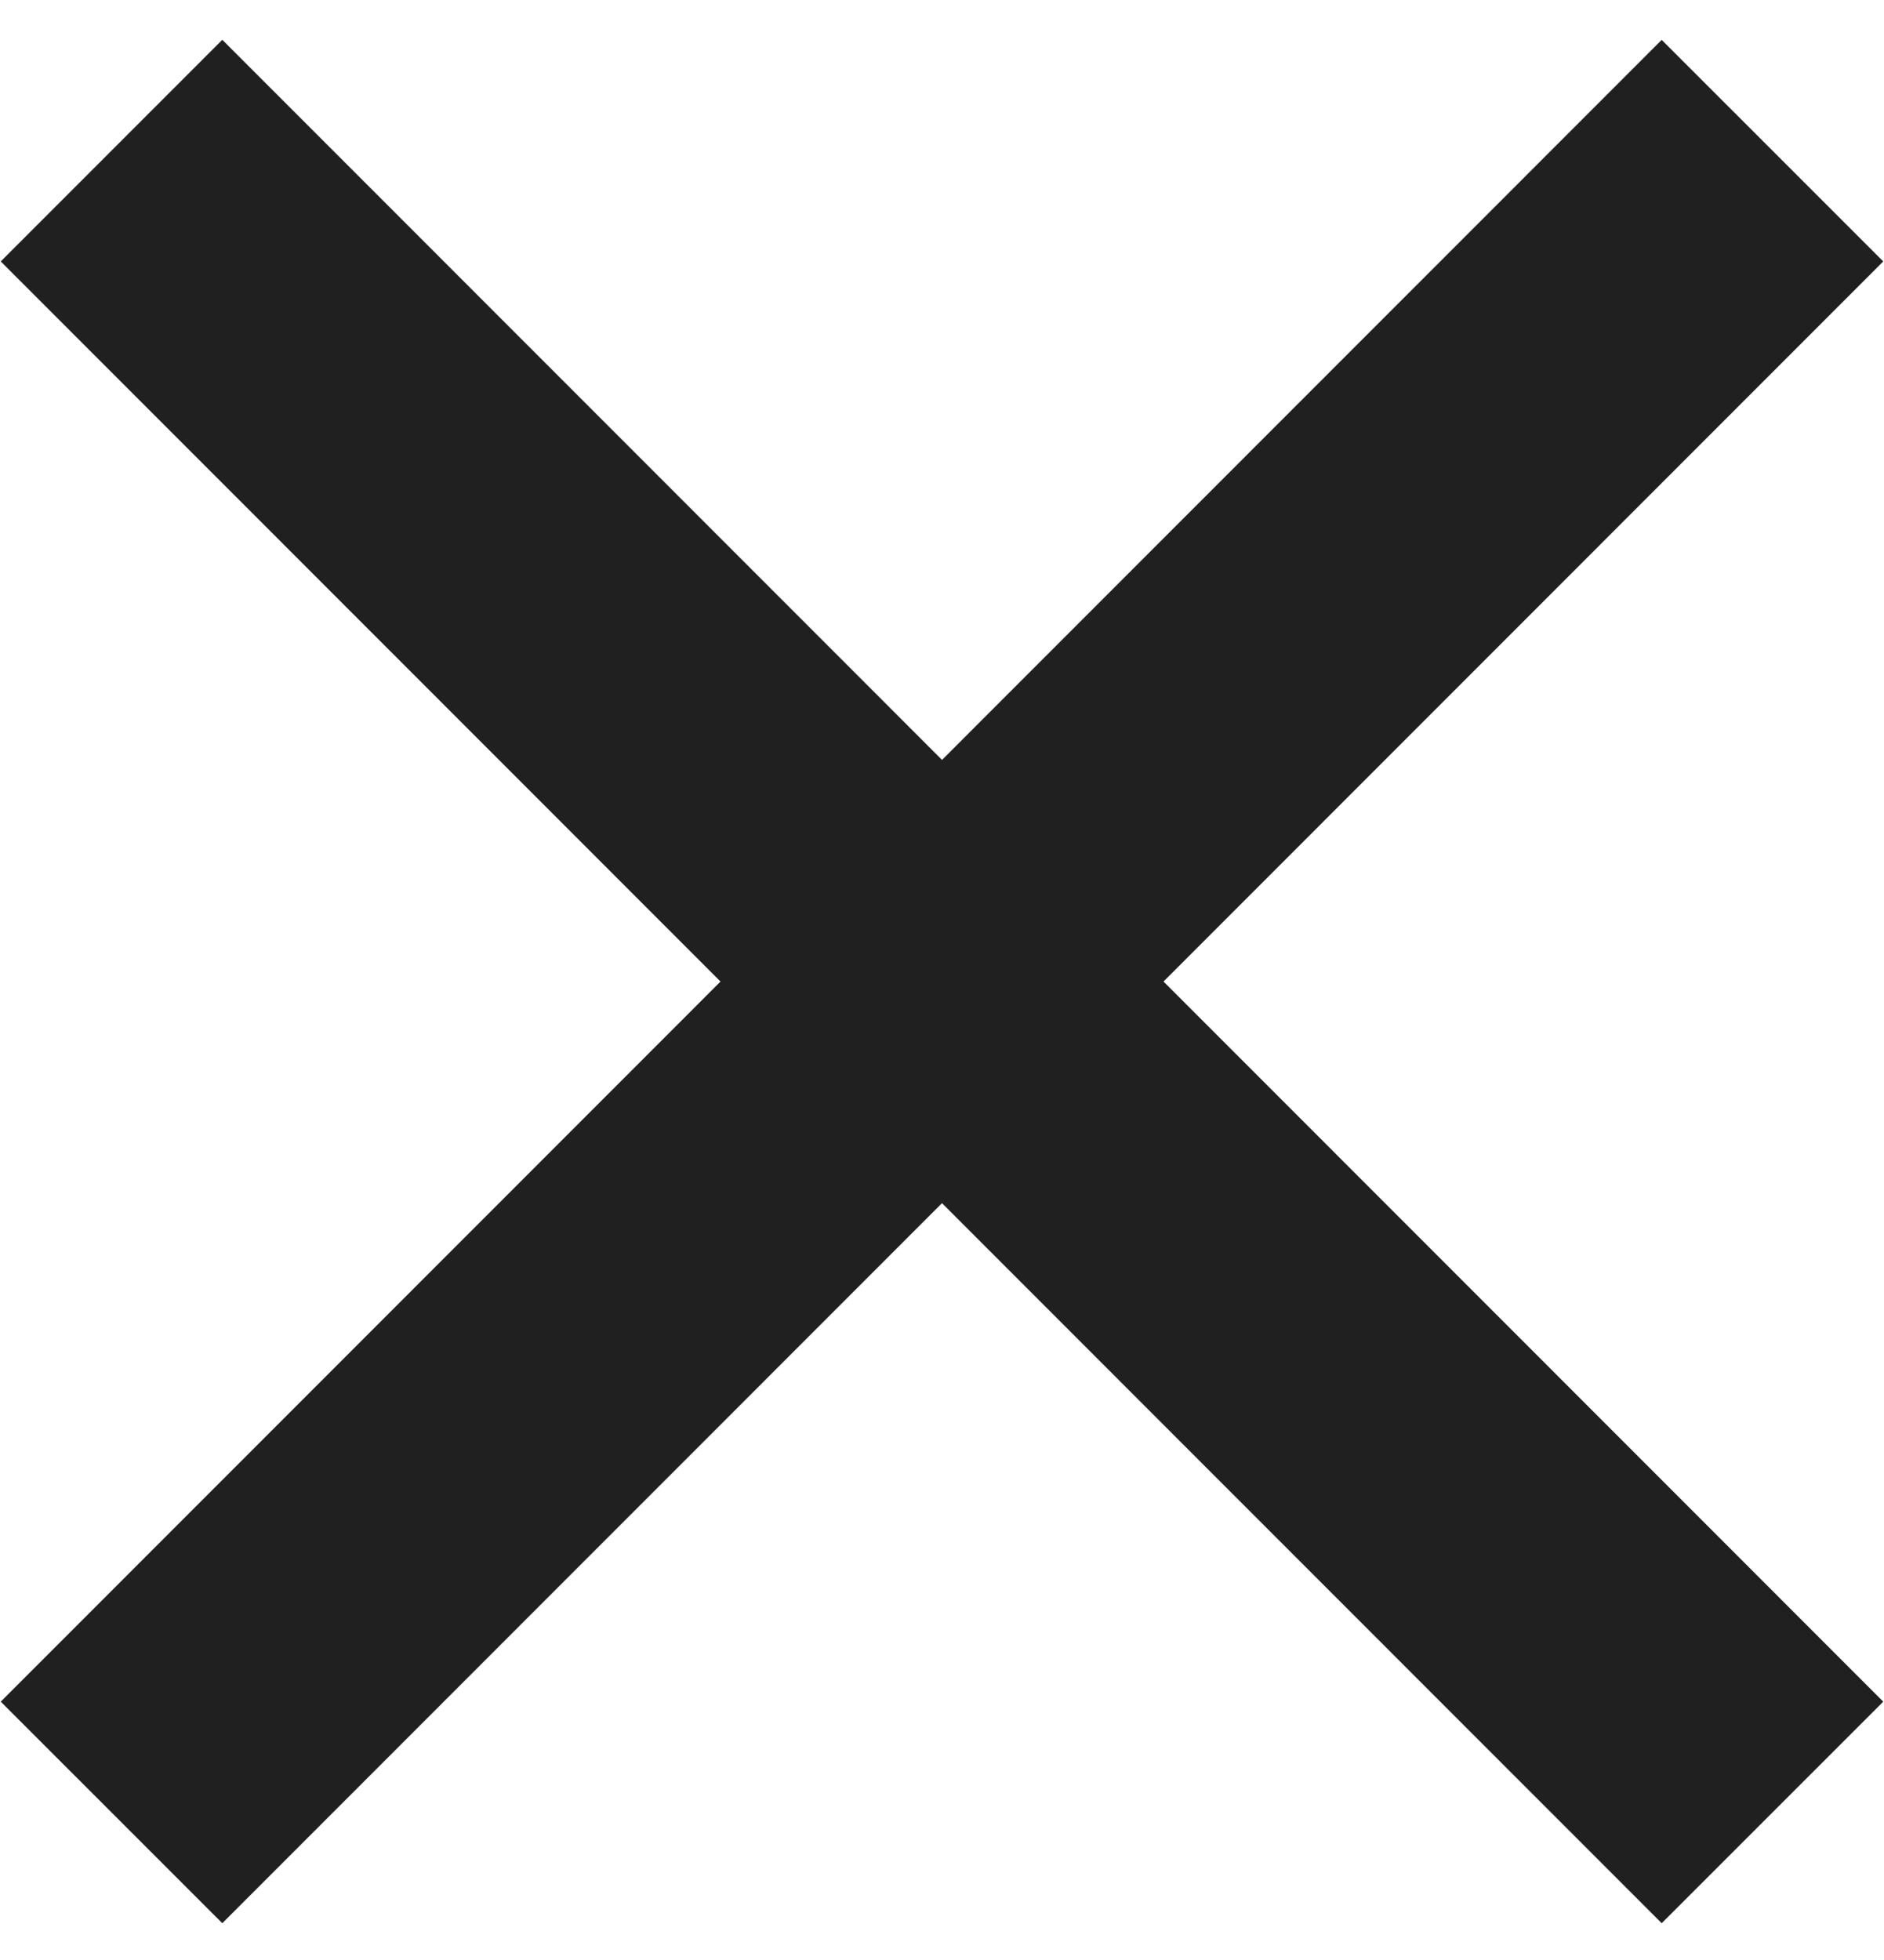 <svg xmlns="http://www.w3.org/2000/svg" xmlns:xlink="http://www.w3.org/1999/xlink" width="25" height="26" viewBox="0 0 25 26"><defs><path id="3cy8a" d="M1469.01 90.468l2.94-2.94 22.04 22.045-2.94 2.939z"/><path id="3cy8b" d="M1469.01 109.573l22.04-22.044 2.94 2.939-22.04 22.044z"/></defs><g><g transform="translate(-1469 -87)"><g><use fill="#202020" xlink:href="#3cy8a"/></g><g><use fill="#202020" xlink:href="#3cy8b"/></g></g></g></svg>